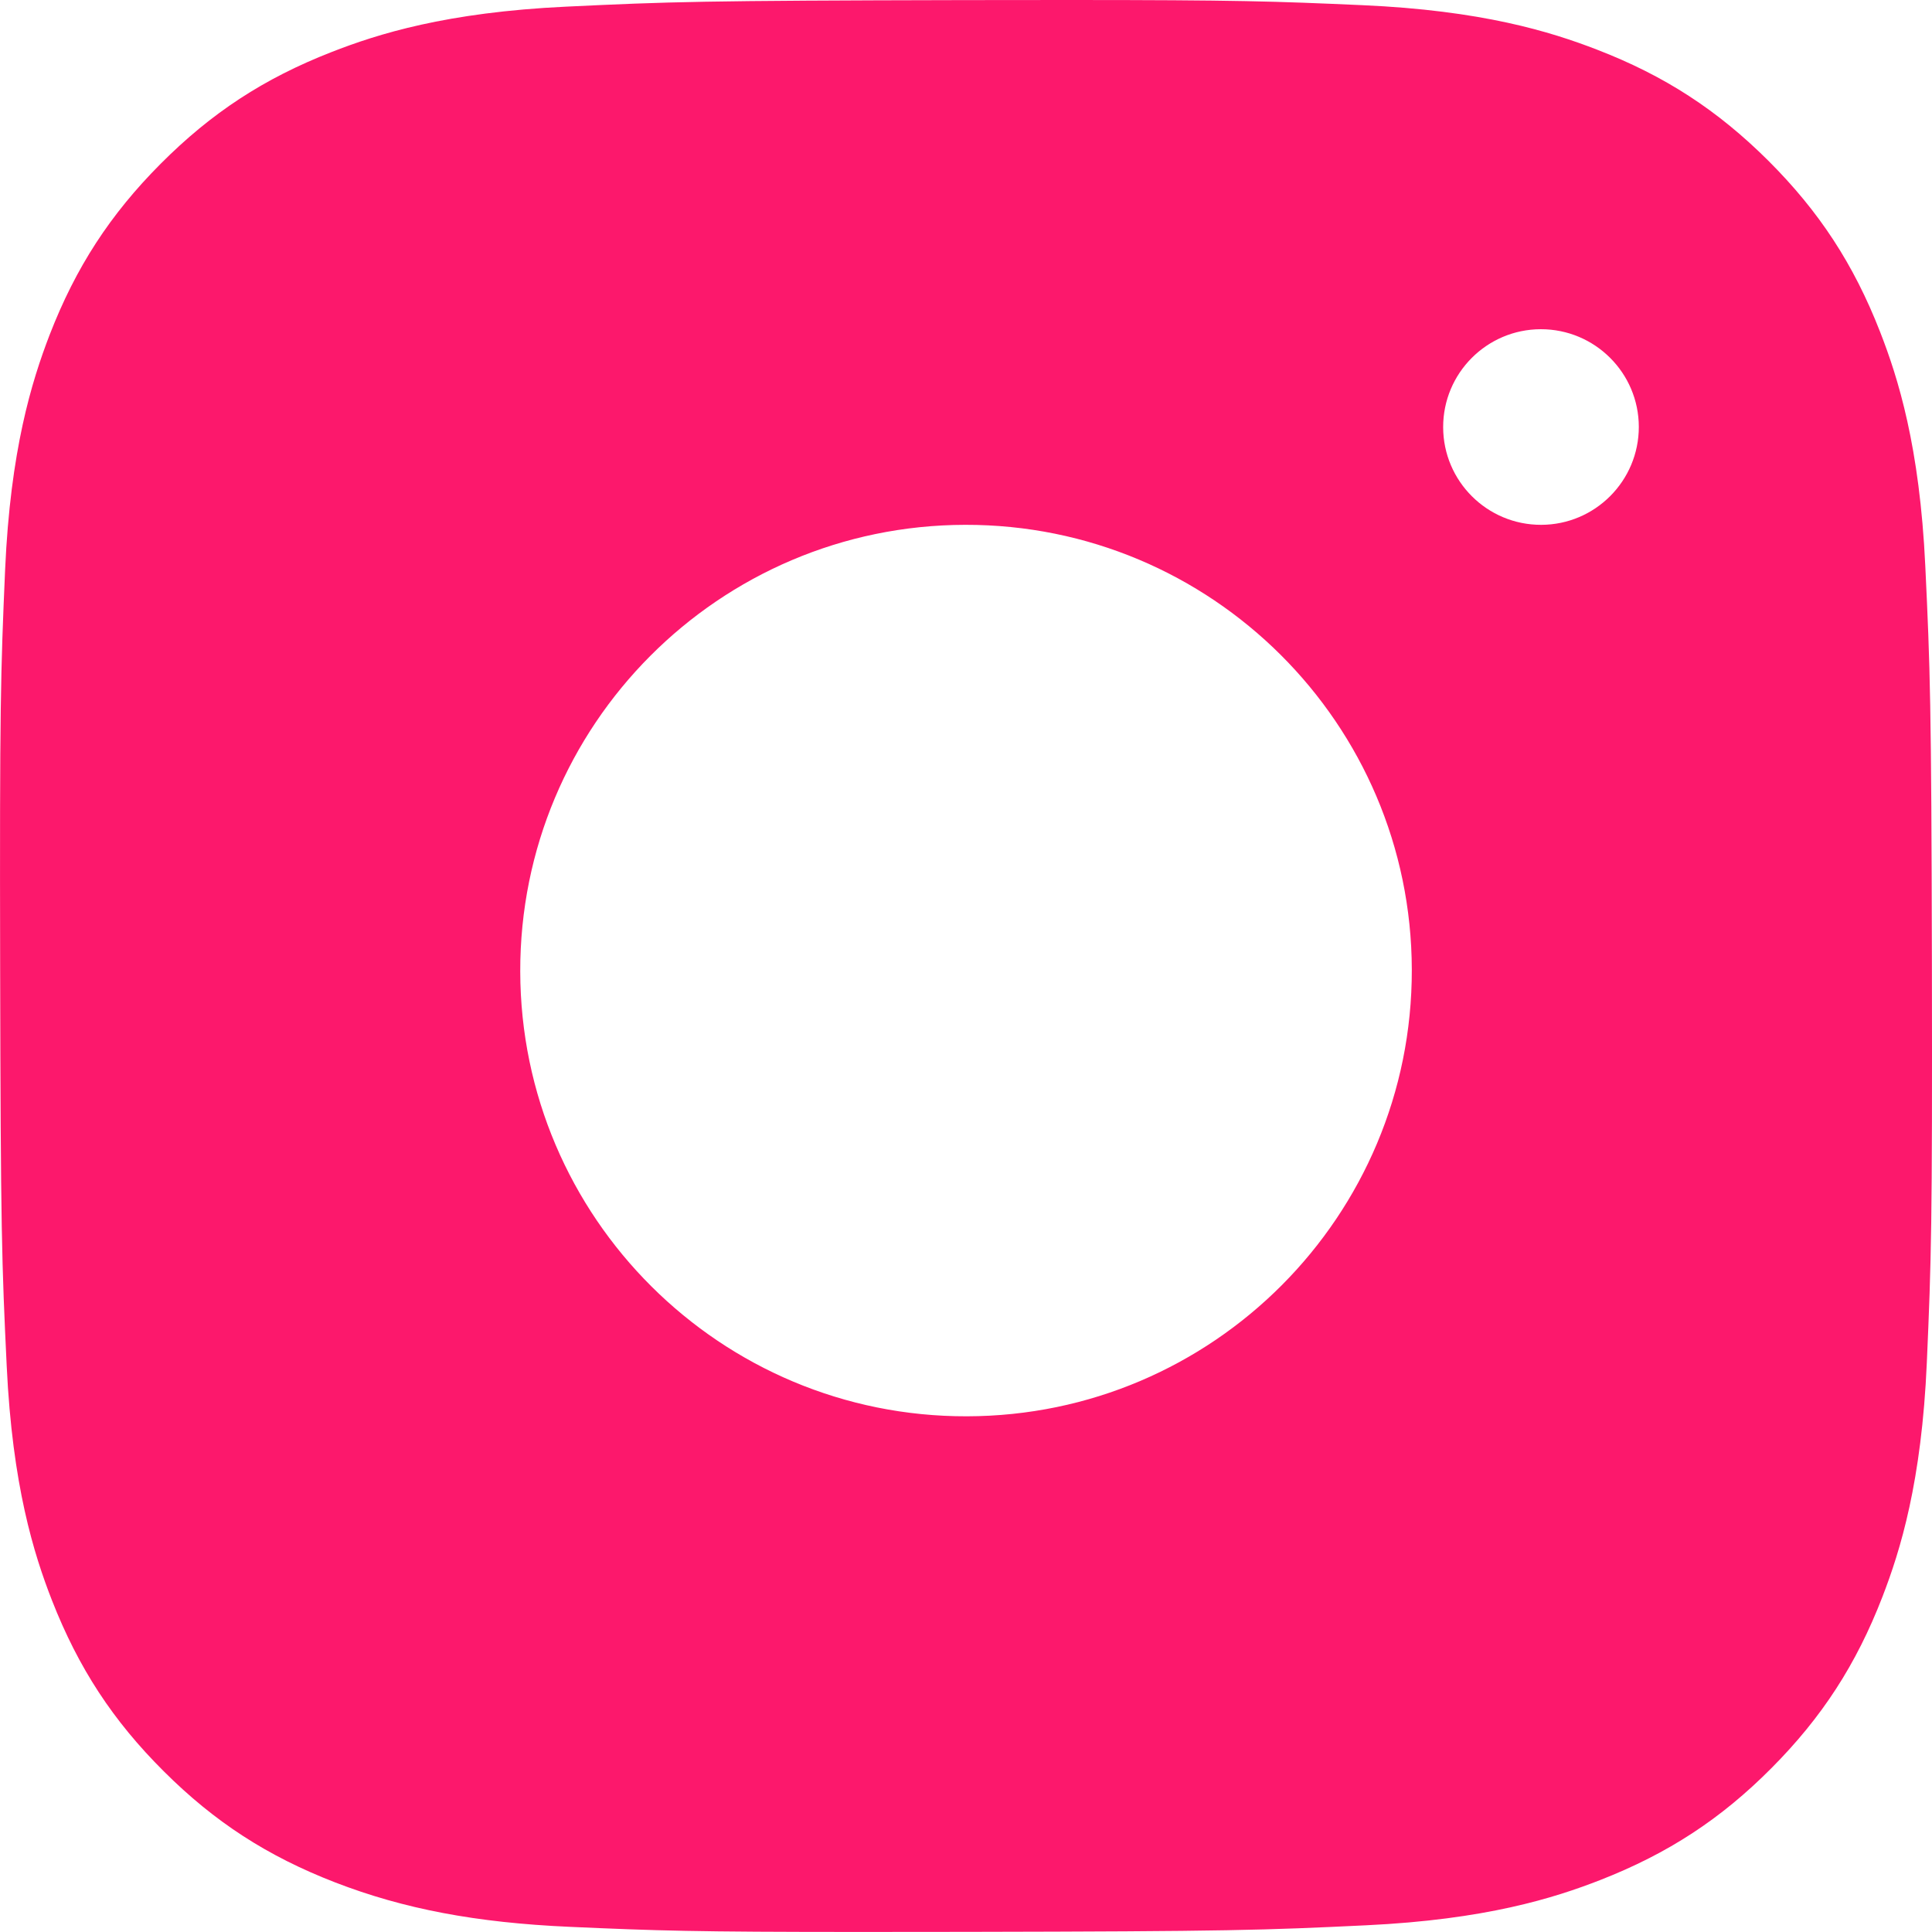 <svg xmlns="http://www.w3.org/2000/svg" viewBox="0 0 40 40"><path fill="#FC186C" d="M39.998 19.962C39.987 14.544 39.962 13.837 39.861 11.715C39.745 9.247 39.299 7.826 38.923 6.865C38.377 5.468 37.664 4.378 36.612 3.328C35.555 2.276 34.46 1.566 33.062 1.027C32.101 0.655 30.678 0.215 28.204 0.107C26.373 0.026 25.625 0 22.118 0H22.115L19.963 0.002C14.522 0.013 13.875 0.035 11.714 0.138C9.242 0.255 7.822 0.702 6.861 1.079C5.469 1.622 4.378 2.335 3.327 3.39C2.279 4.442 1.569 5.535 1.027 6.934C0.654 7.903 0.215 9.325 0.106 11.792C0.013 13.926 -0.008 14.635 0.003 20.039C0.013 25.454 0.037 26.162 0.139 28.285C0.256 30.756 0.701 32.175 1.076 33.134C1.625 34.535 2.338 35.625 3.391 36.673C4.44 37.72 5.535 38.43 6.938 38.973C8.36 39.523 9.858 39.807 11.792 39.893C13.616 39.974 14.358 39.999 17.807 39.999L20.035 39.997C25.454 39.987 26.162 39.963 28.285 39.861C30.756 39.744 32.174 39.298 33.134 38.923C34.536 38.374 35.628 37.661 36.674 36.609C37.724 35.554 38.432 34.46 38.973 33.062C39.345 32.1 39.786 30.679 39.893 28.208C39.986 26.076 40.008 25.367 39.998 19.962L39.998 19.962ZM20.017 29.323C14.921 29.334 10.781 25.21 10.771 20.113C10.761 15.016 14.885 10.876 19.982 10.866C25.079 10.856 29.22 14.981 29.23 20.077C29.239 25.175 25.114 29.314 20.017 29.323ZM31.908 10.866C30.79 10.868 29.881 9.963 29.879 8.845C29.877 7.727 30.782 6.818 31.9 6.816C33.019 6.814 33.928 7.72 33.93 8.837C33.931 9.955 33.026 10.864 31.908 10.866V10.866Z"/></svg>